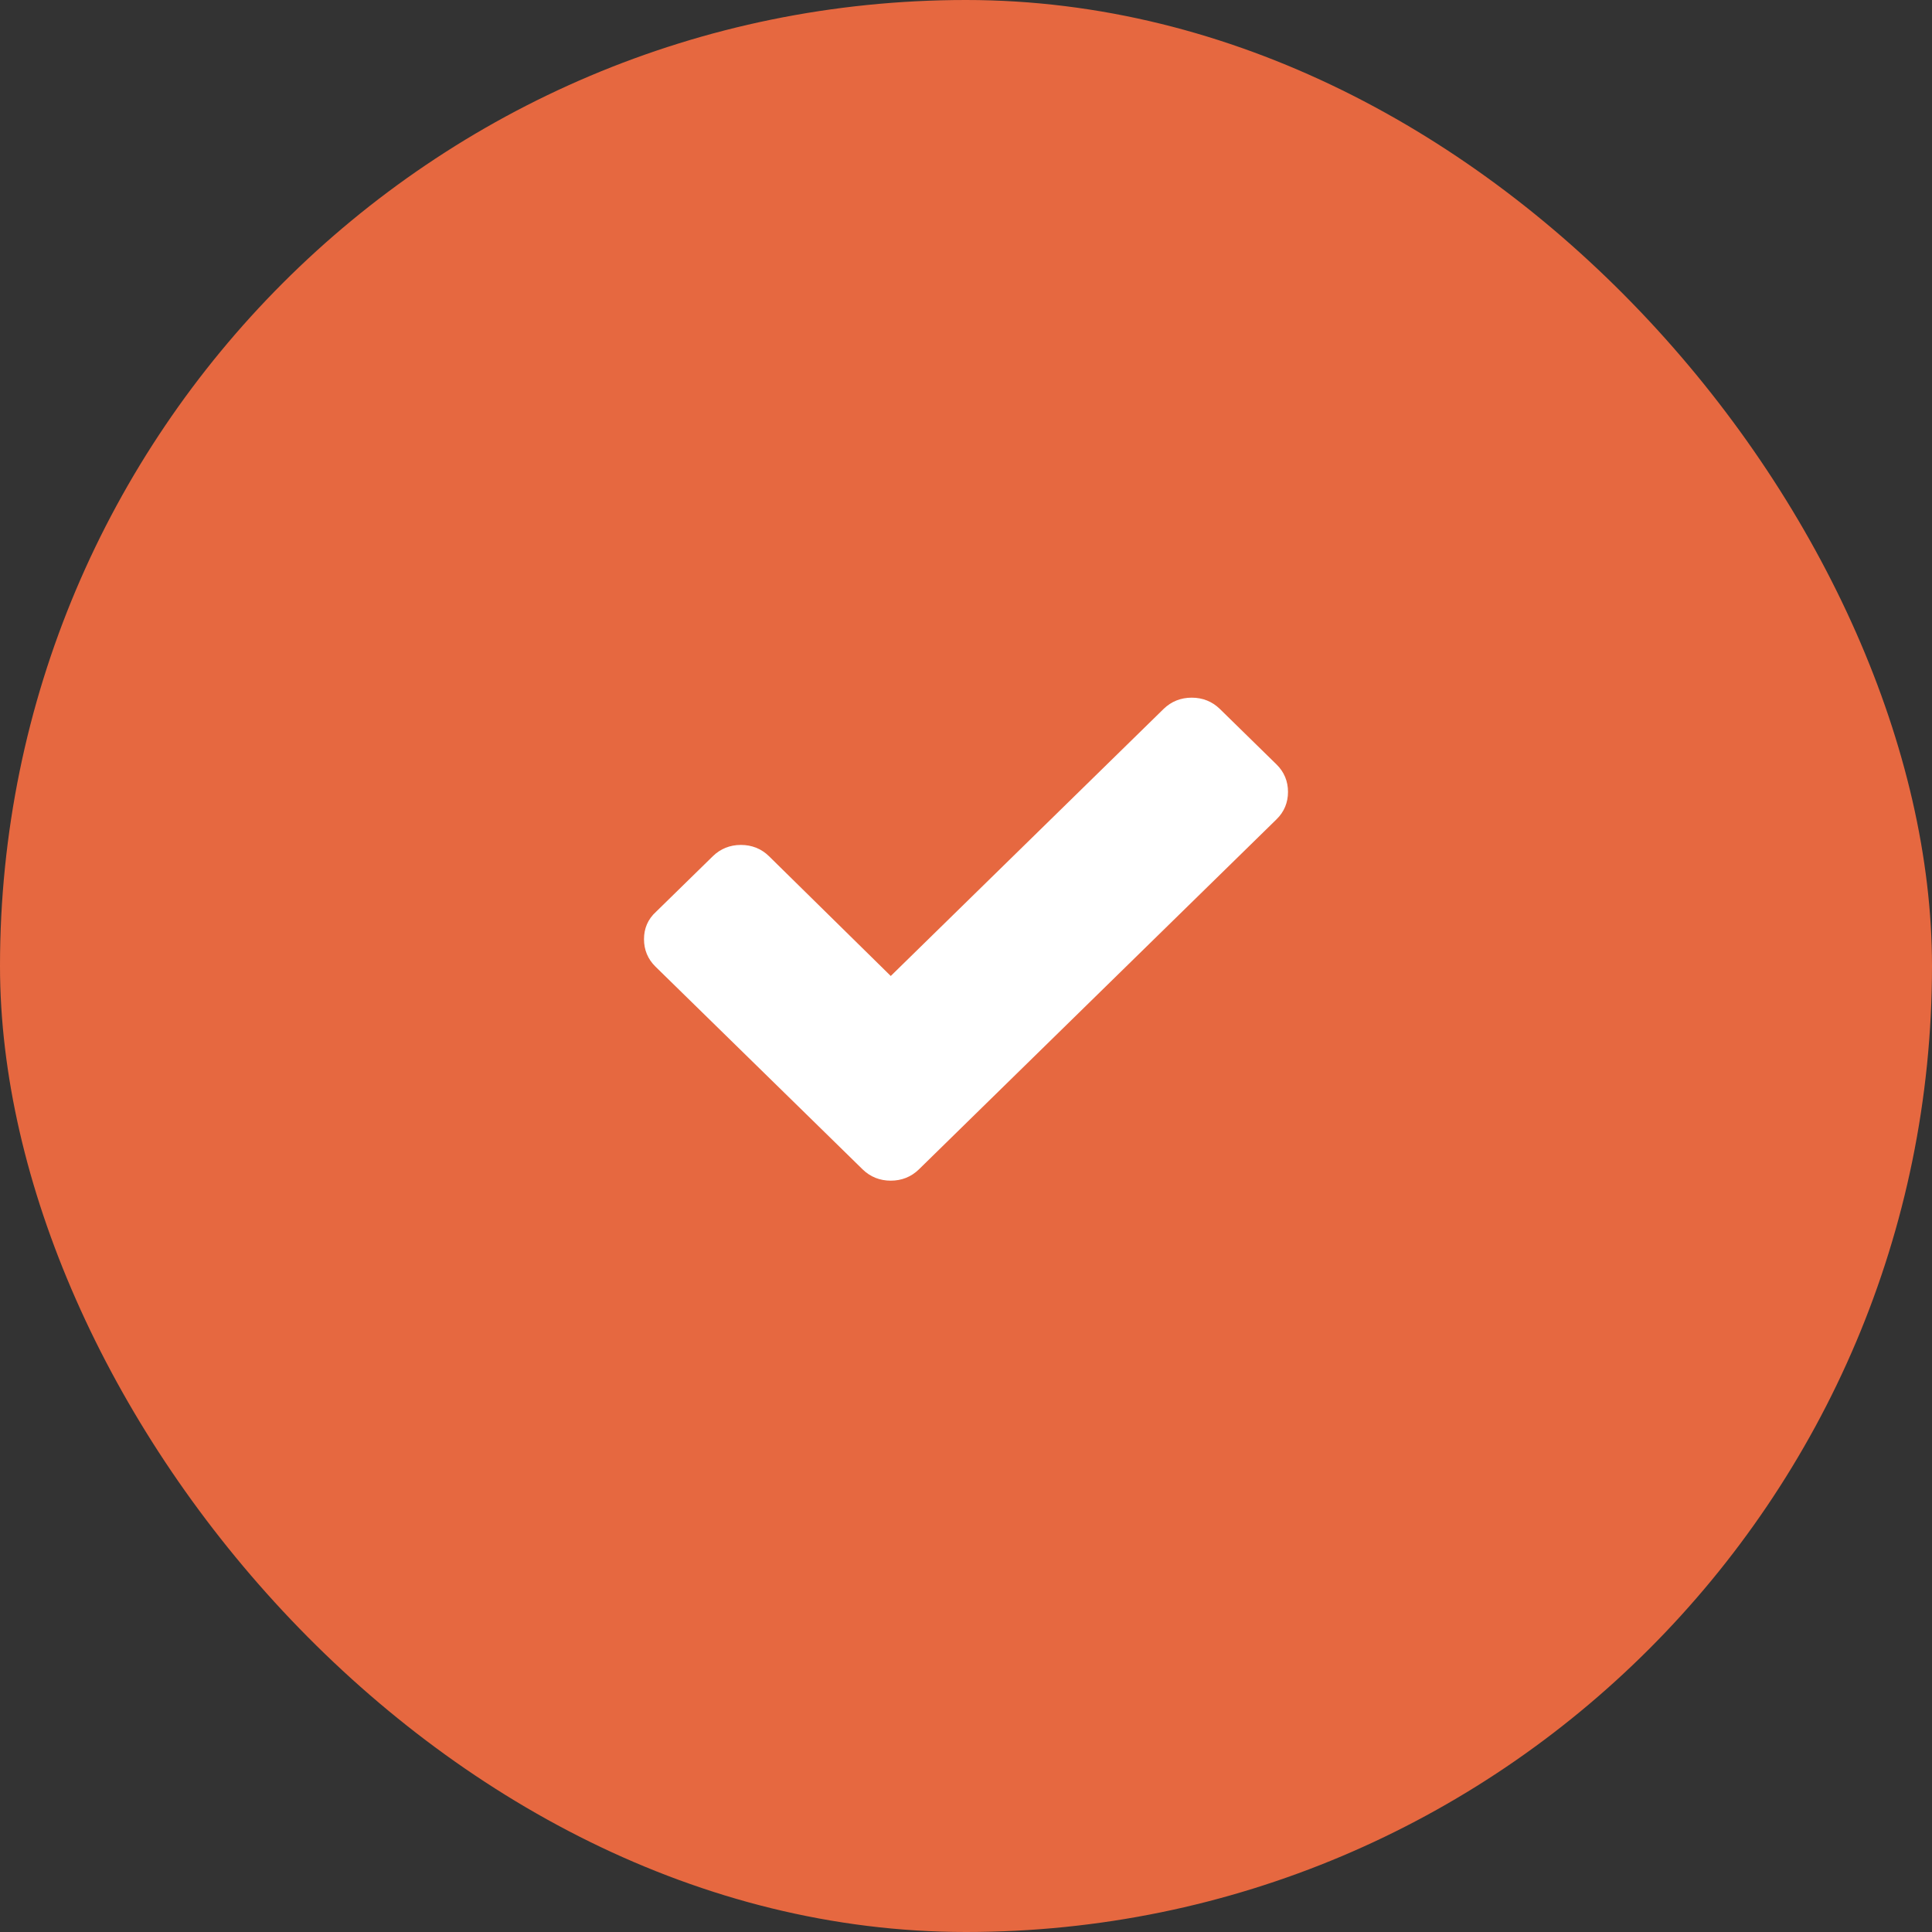 <svg width="36"
     height="36"
     viewBox="0 0 36 36"
     fill="none"
     xmlns="http://www.w3.org/2000/svg">
  <rect x="0" y="0" width="36" height="36" fill="#333333" stroke="none"/>
  <rect width="36"
        height="36"
        rx="18"
        fill="#e66840" />
  <g clip-path="url(#clip0_1_4)">
    <path d="M23.786 14.244L22.729 13.209C22.586 13.07 22.408 13 22.206 13C22.004 13 21.826 13.07 21.683 13.209L16.598 18.186L14.329 15.954C14.186 15.814 14.008 15.744 13.806 15.744C13.604 15.744 13.426 15.814 13.283 15.954L12.226 16.988C12.071 17.128 12 17.302 12 17.5C12 17.698 12.071 17.872 12.214 18.012L15.018 20.756L16.075 21.791C16.218 21.93 16.396 22 16.598 22C16.8 22 16.978 21.93 17.121 21.791L18.178 20.756L23.786 15.267C23.929 15.128 24 14.954 24 14.756C24 14.558 23.929 14.384 23.786 14.244Z"
          fill="white" />
  </g>
  <defs>
    <clipPath id="clip0_1_4">
      <rect width="12"
            height="9"
            fill="white"
            transform="translate(12 13)" />
    </clipPath>
  </defs>
</svg>